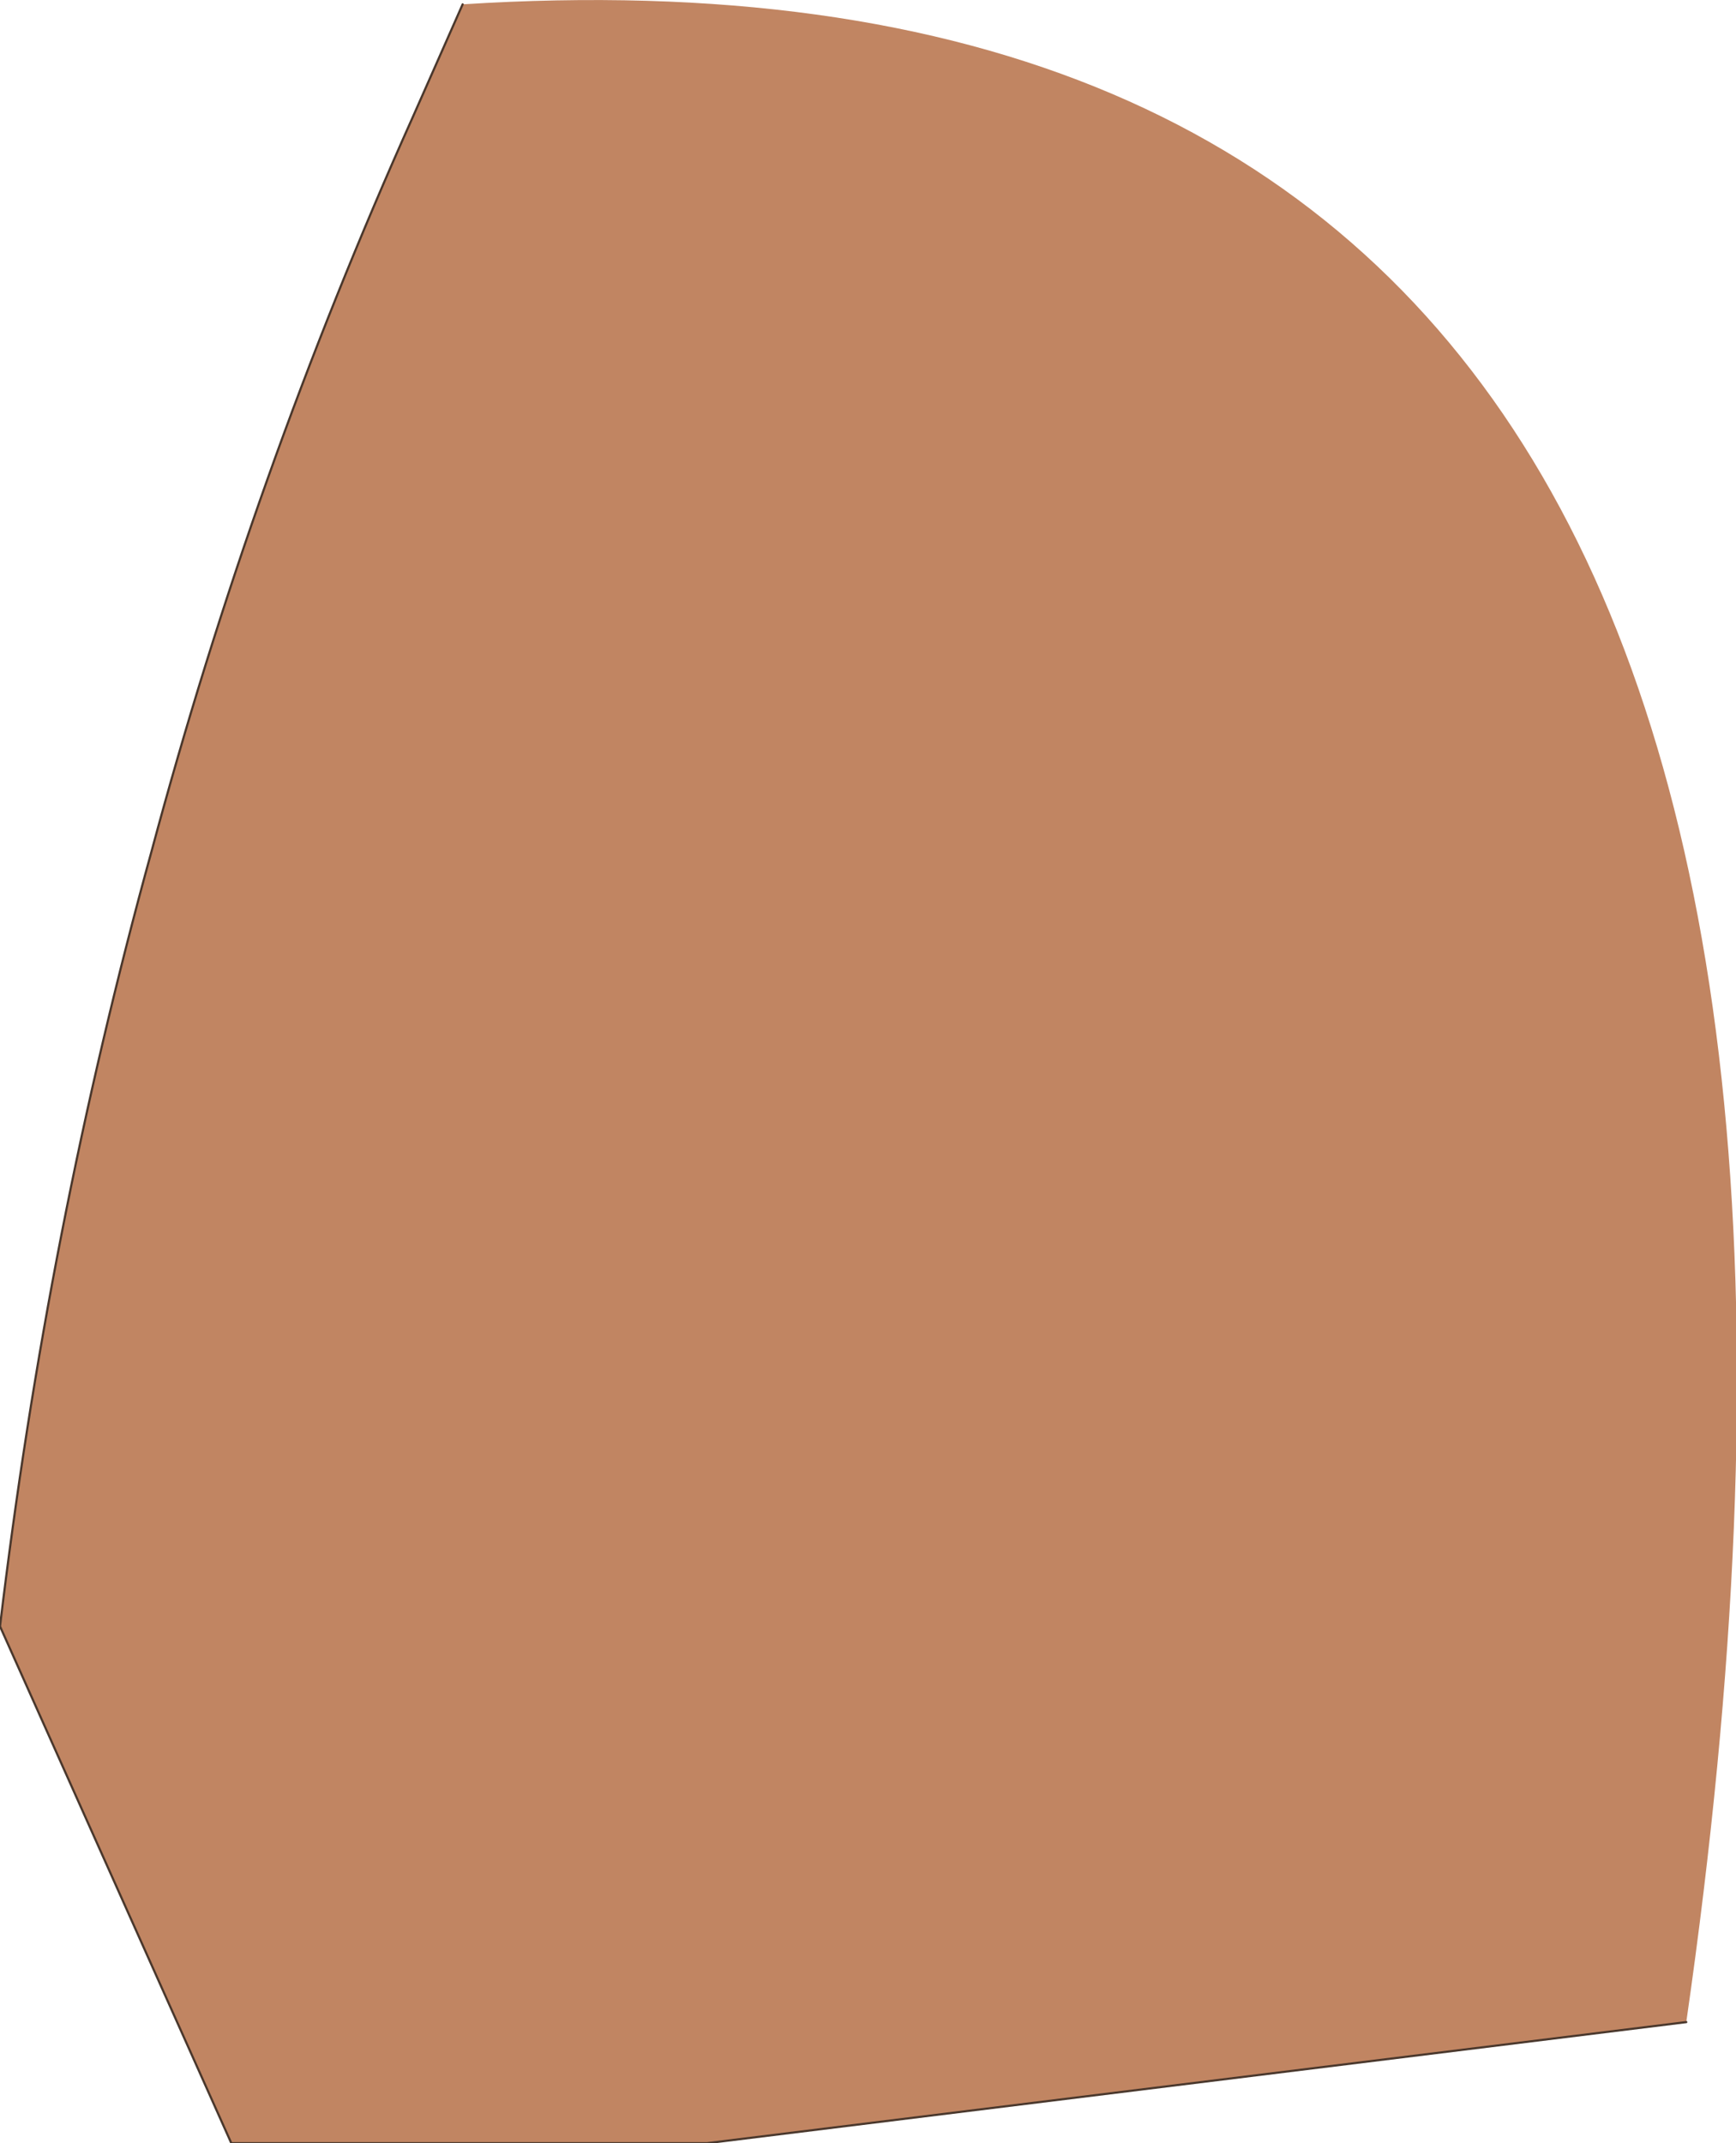 <?xml version="1.0" encoding="UTF-8" standalone="no"?>
<svg xmlns:xlink="http://www.w3.org/1999/xlink" height="49.55px" width="40.15px" xmlns="http://www.w3.org/2000/svg">
  <g transform="matrix(1.0, 0.0, 0.0, 1.0, 25.85, 21.1)">
    <path d="M13.15 25.65 L-9.5 28.45 -20.5 28.45 -25.85 16.5 Q-24.75 7.3 -22.35 -1.4 -20.0 -10.15 -16.3 -18.4 L-15.15 -21.0 Q20.2 -23.25 13.15 25.65" fill="#c18562" fill-rule="evenodd" stroke="none"/>
    <path d="M-15.15 -21.0 L-16.3 -18.4 Q-20.0 -10.15 -22.35 -1.4 -24.75 7.3 -25.85 16.5 L-20.5 28.45 -9.5 28.45 13.15 25.65" fill="none" stroke="#49372c" stroke-linecap="round" stroke-linejoin="round" stroke-width="0.05"/>
  </g>
</svg>
